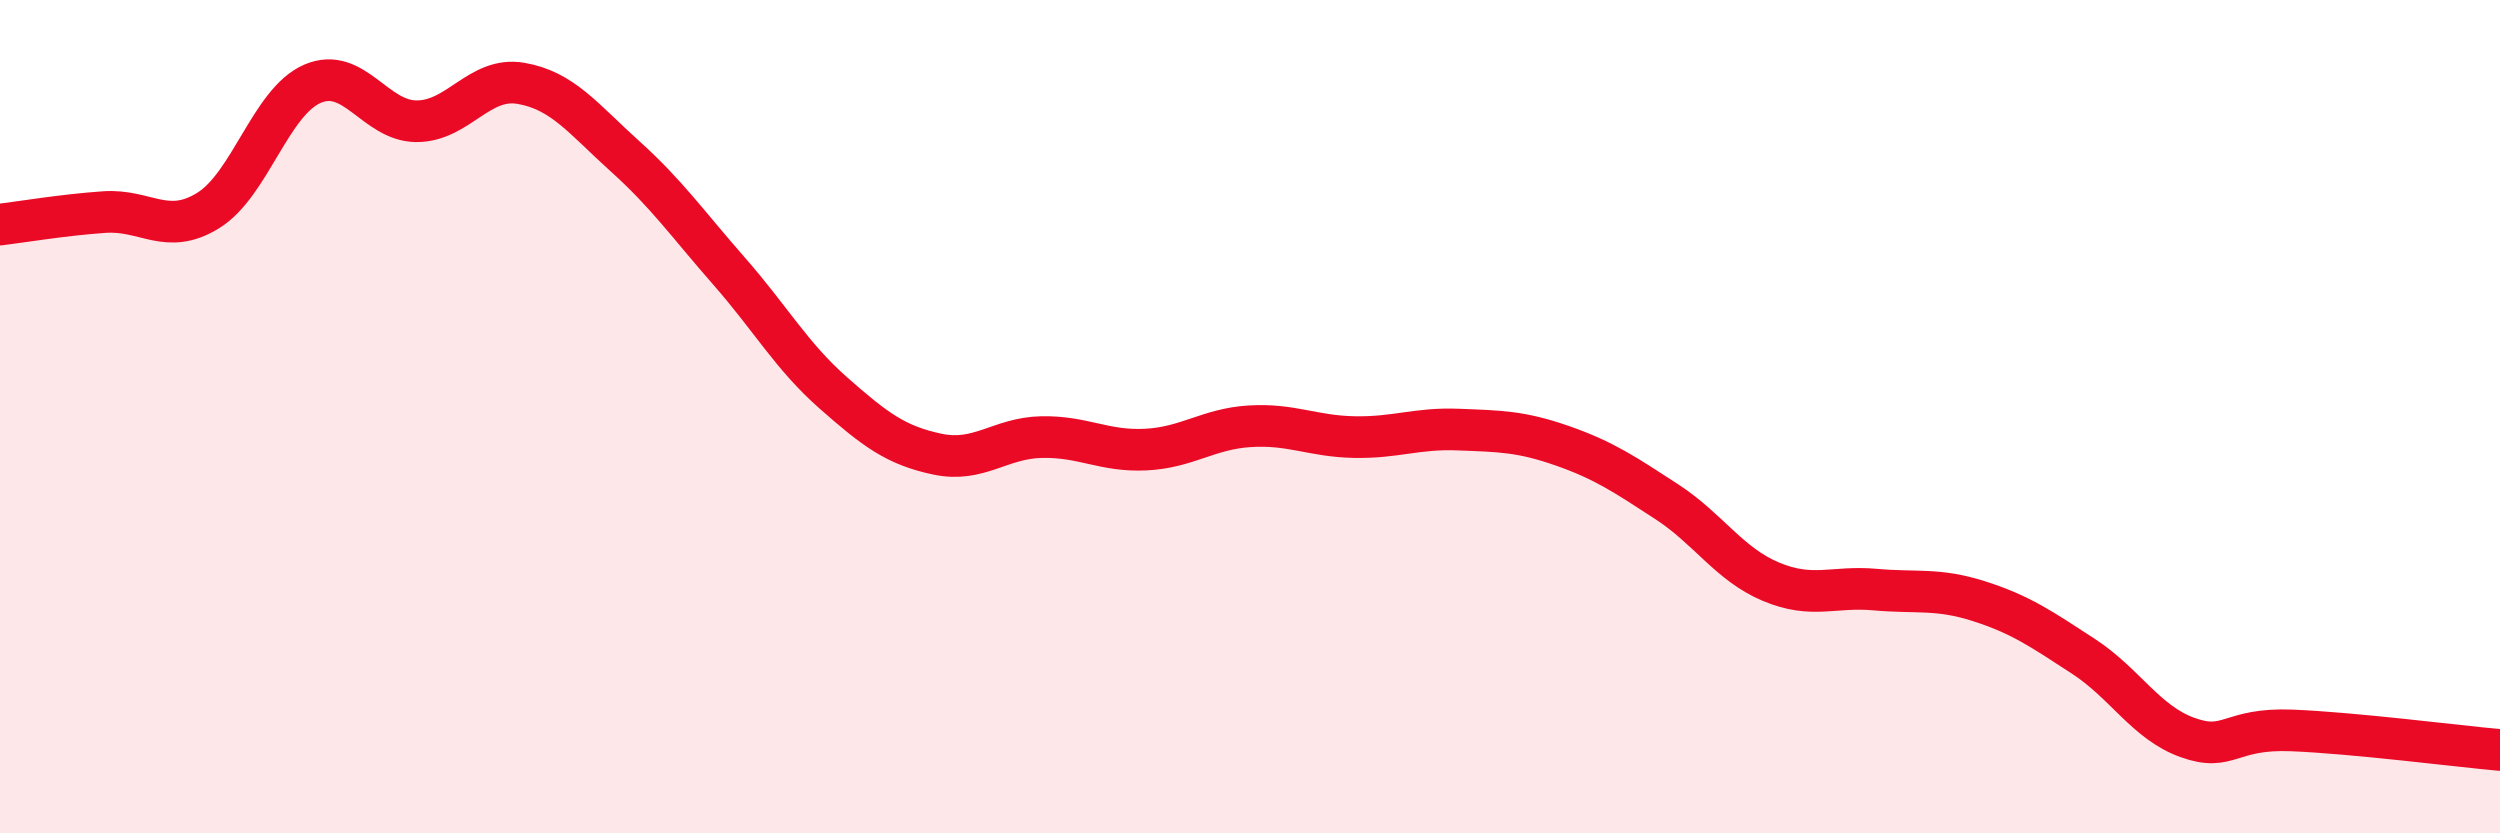
    <svg width="60" height="20" viewBox="0 0 60 20" xmlns="http://www.w3.org/2000/svg">
      <path
        d="M 0,5.39 C 0.5,5.33 1.5,5.16 2.5,5.09 C 3.5,5.02 4,5.67 5,5.05 C 6,4.43 6.5,2.44 7.5,2.01 C 8.5,1.58 9,2.91 10,2.91 C 11,2.91 11.5,1.83 12.5,2 C 13.5,2.17 14,2.85 15,3.75 C 16,4.65 16.5,5.37 17.5,6.51 C 18.5,7.65 19,8.55 20,9.43 C 21,10.31 21.5,10.69 22.5,10.9 C 23.5,11.11 24,10.51 25,10.49 C 26,10.47 26.5,10.84 27.5,10.79 C 28.5,10.74 29,10.29 30,10.23 C 31,10.17 31.5,10.47 32.5,10.49 C 33.5,10.51 34,10.27 35,10.31 C 36,10.35 36.5,10.35 37.5,10.7 C 38.5,11.05 39,11.39 40,12.04 C 41,12.69 41.5,13.54 42.5,13.96 C 43.5,14.38 44,14.06 45,14.15 C 46,14.24 46.5,14.11 47.5,14.43 C 48.5,14.75 49,15.1 50,15.75 C 51,16.4 51.5,17.34 52.5,17.7 C 53.5,18.06 53.5,17.47 55,17.53 C 56.5,17.59 59,17.91 60,18L60 20L0 20Z"
        fill="#EB0A25"
        opacity="0.1"
        stroke-linecap="round"
        stroke-linejoin="round"
      />
      <path
        d="M 0,5.39 C 0.5,5.33 1.5,5.16 2.5,5.09 C 3.5,5.02 4,5.67 5,5.05 C 6,4.43 6.5,2.44 7.5,2.01 C 8.5,1.58 9,2.91 10,2.91 C 11,2.91 11.5,1.83 12.5,2 C 13.5,2.17 14,2.85 15,3.75 C 16,4.65 16.5,5.37 17.5,6.51 C 18.5,7.65 19,8.55 20,9.43 C 21,10.31 21.5,10.69 22.5,10.9 C 23.5,11.11 24,10.51 25,10.49 C 26,10.47 26.5,10.84 27.5,10.79 C 28.5,10.74 29,10.29 30,10.23 C 31,10.17 31.5,10.47 32.5,10.49 C 33.5,10.51 34,10.27 35,10.31 C 36,10.35 36.5,10.35 37.5,10.7 C 38.5,11.05 39,11.39 40,12.04 C 41,12.69 41.5,13.54 42.5,13.96 C 43.5,14.38 44,14.06 45,14.15 C 46,14.24 46.5,14.11 47.5,14.43 C 48.5,14.75 49,15.1 50,15.75 C 51,16.4 51.5,17.34 52.5,17.7 C 53.5,18.06 53.5,17.47 55,17.53 C 56.5,17.59 59,17.91 60,18"
        stroke="#EB0A25"
        stroke-width="1"
        fill="none"
        stroke-linecap="round"
        stroke-linejoin="round"
      />
    </svg>
  